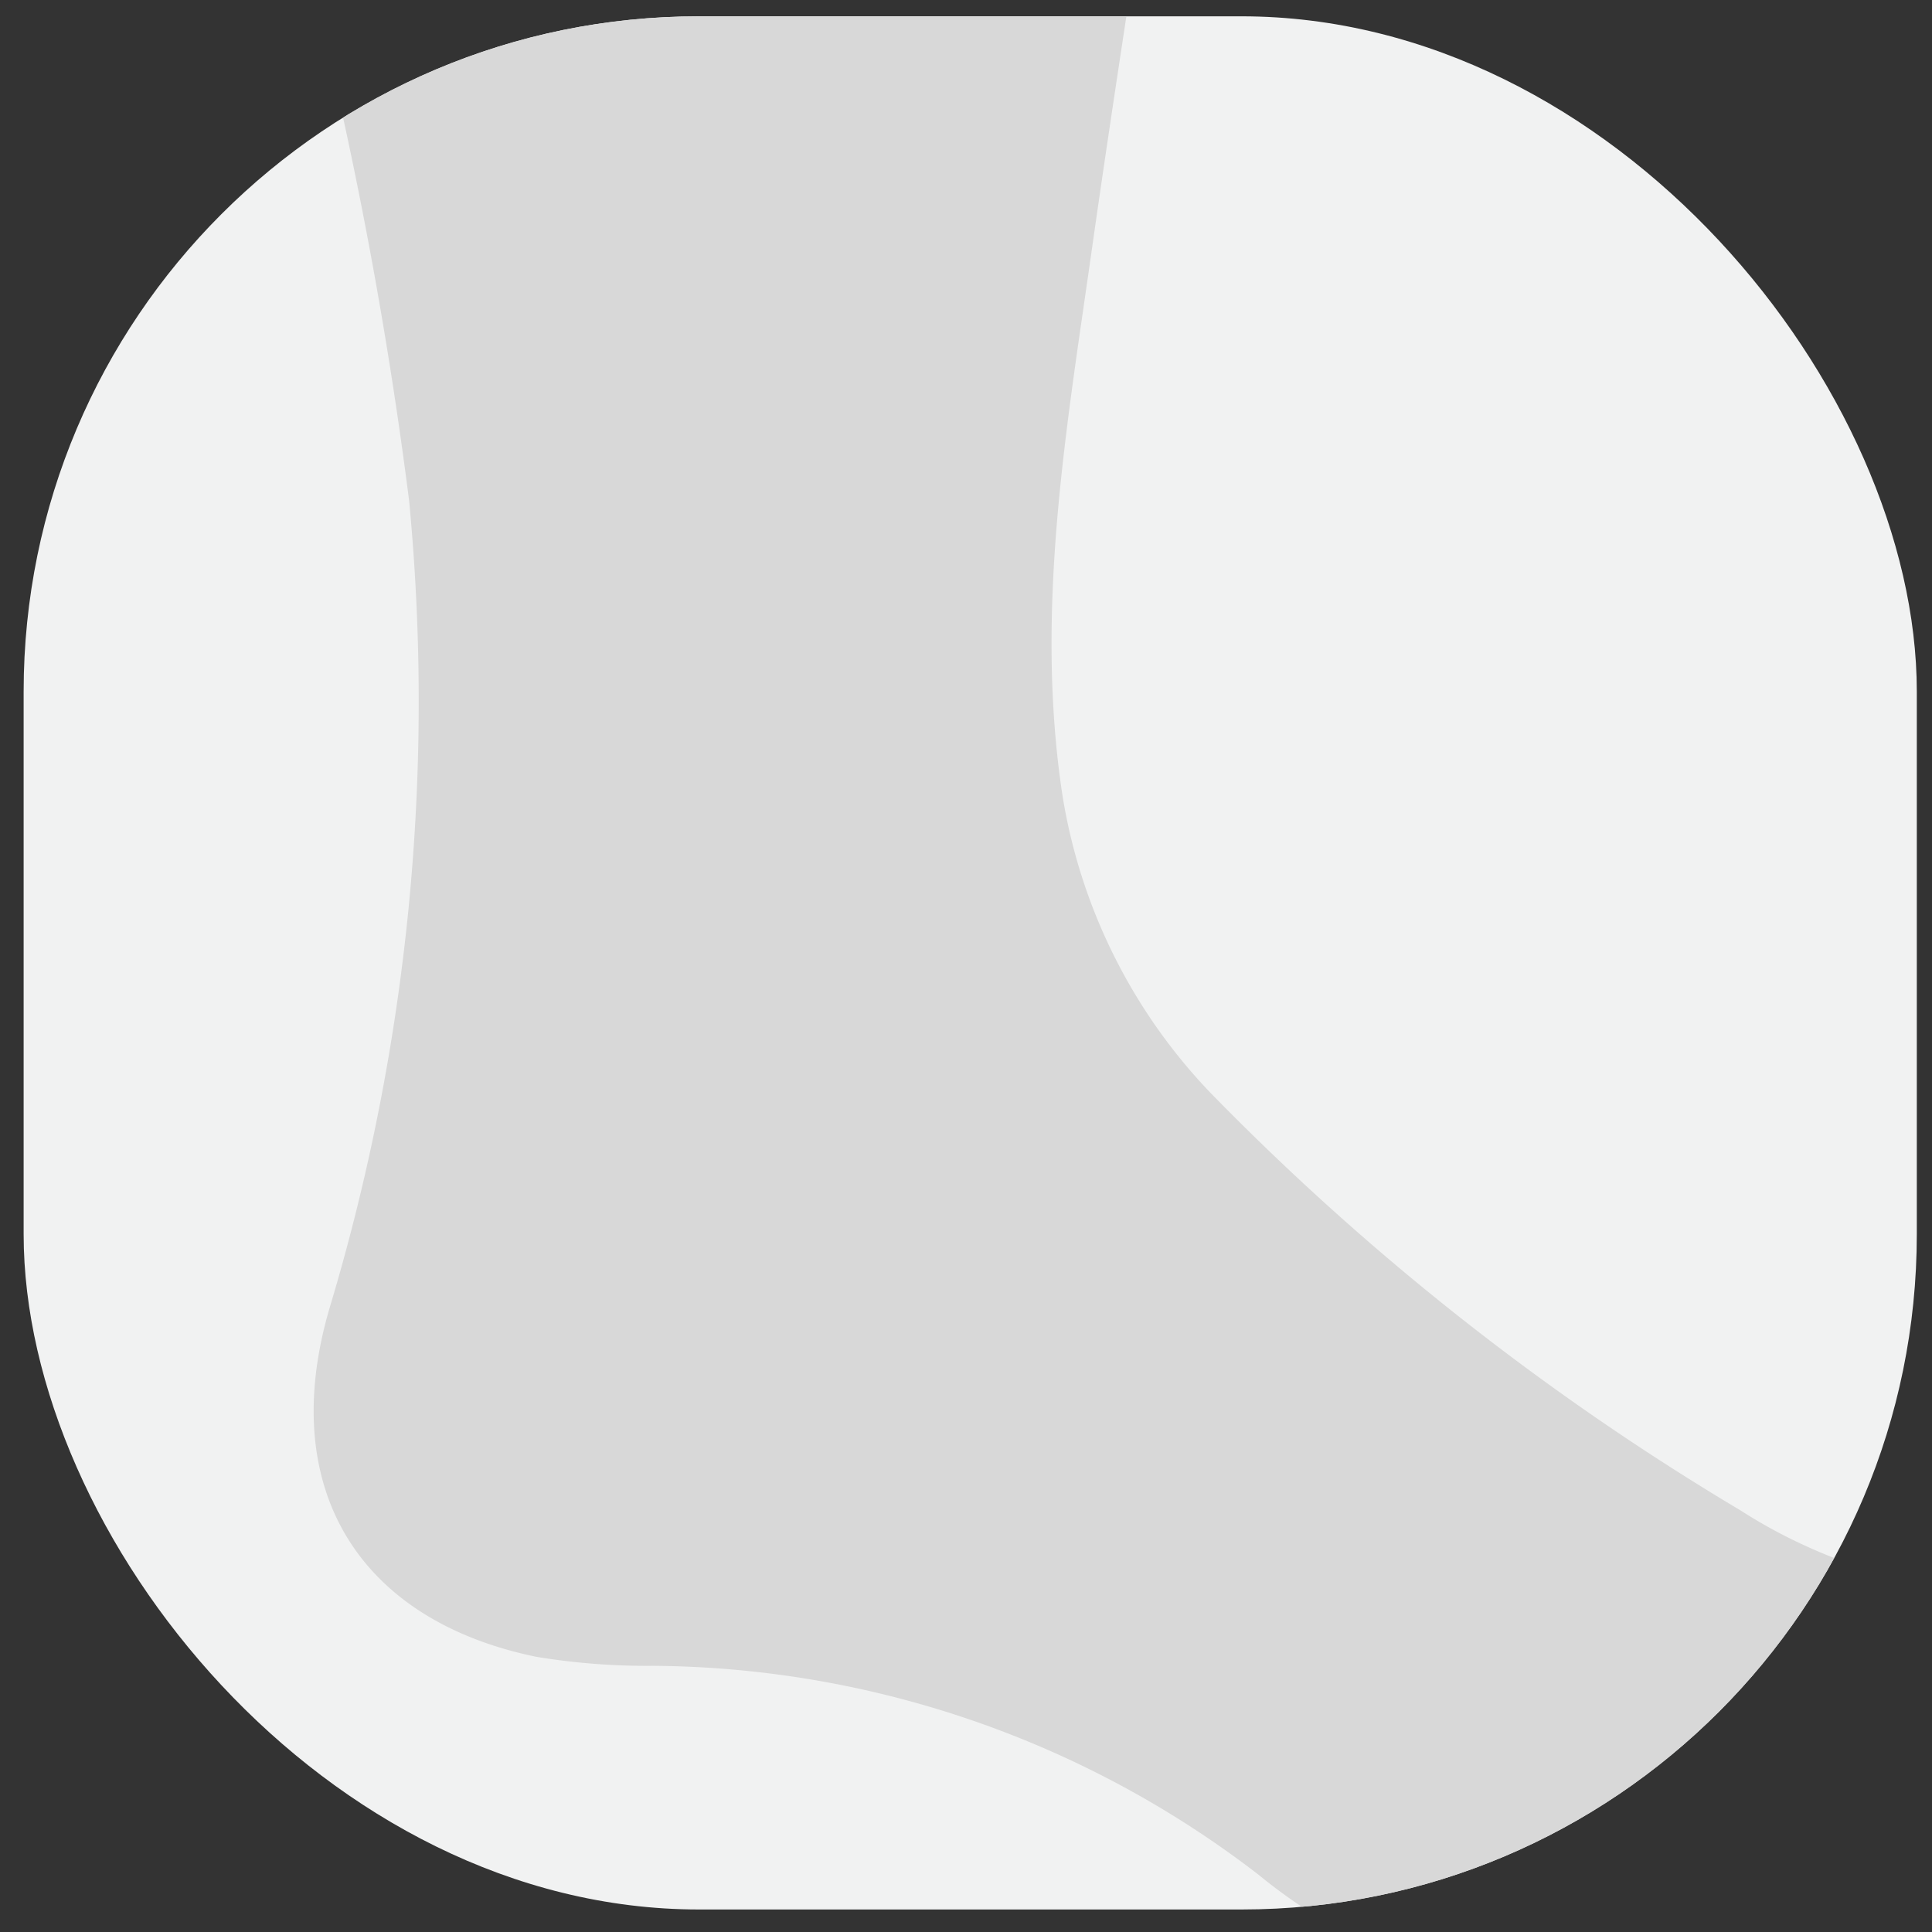 <?xml version="1.0" encoding="UTF-8"?> <svg xmlns="http://www.w3.org/2000/svg" xmlns:xlink="http://www.w3.org/1999/xlink" id="katman_1" data-name="katman 1" viewBox="0 0 34.33 34.33"><rect x="0" y="0" width="34.33" height="34.33" fill="#333333" stroke="none"/><defs><style>.cls-1{fill:none;}.cls-2{fill:#f1f2f2;}.cls-3{clip-path:url(#clip-path);}.cls-4{fill:#d8d8d8;}.cls-5{clip-path:url(#clip-path-2);}.cls-6{fill:#a4a4a5;}</style><clipPath id="clip-path"><rect class="cls-1" x="0.42" y="0.29" width="33.64" height="33.64" rx="12" ry="12"></rect></clipPath><clipPath id="clip-path-2"><rect class="cls-1" x="0.42" y="44.33" width="33.64" height="33.64" rx="12" ry="12"></rect></clipPath></defs><title>1Çalışma Yüzeyi 67</title><rect class="cls-2" x="0.42" y="0.29" width="33.64" height="33.64" rx="12" ry="12"></rect><g class="cls-3"><path class="cls-4" d="M23.64-28.46A26.52,26.52,0,0,1,23-22.91C22.31-18.5,22-14,21.43-9.62c-.56,4.63-1.34,9.23-2,13.85-.46,3.28-1.06,6.57-.55,9.91a9.91,9.91,0,0,0,2.64,5.29,46.17,46.17,0,0,0,9.41,7.41c2.16,1.39,4.59,1.64,7,1.86a5.27,5.27,0,0,1,2.48.65,2,2,0,0,1,0,3.67,11.62,11.62,0,0,1-4.23,1.29c-1.94.35-3.88.65-5.82,1a9.63,9.63,0,0,1-8-2,17.82,17.82,0,0,0-10.76-3.71,12,12,0,0,1-2.07-.16c-3.16-.65-4.62-3-3.67-6.21A37.44,37.44,0,0,0,7.27,8.9,78,78,0,0,0,5.72.45a40.51,40.51,0,0,1,.69-20.62c.84-2.77,1.42-5.62,2.1-8.44a1.5,1.5,0,0,1,.41-.92l.61.12a27,27,0,0,0,12.26,1c.54-.08,1.09-.14,1.64-.2Z"></path></g><g class="cls-5"><path class="cls-6" d="M23.64,15.58A26.42,26.42,0,0,1,23,21.12c-.71,4.42-1,8.87-1.59,13.29-.56,4.64-1.34,9.24-2,13.86-.46,3.27-1.06,6.56-.55,9.91a9.88,9.88,0,0,0,2.64,5.28,46.21,46.21,0,0,0,9.41,7.42c2.16,1.39,4.59,1.64,7,1.86a5.27,5.27,0,0,1,2.48.65,2,2,0,0,1,0,3.66,11.43,11.43,0,0,1-4.23,1.29c-1.94.35-3.88.66-5.82,1a9.66,9.66,0,0,1-8-1.95,17.75,17.75,0,0,0-10.76-3.71,13,13,0,0,1-2.07-.16c-3.16-.65-4.62-3-3.67-6.21A37.44,37.44,0,0,0,7.27,52.94a77.71,77.71,0,0,0-1.55-8.46,40.47,40.47,0,0,1,.69-20.61c.84-2.77,1.42-5.63,2.1-8.45a1.45,1.45,0,0,1,.41-.91l.61.11a26.81,26.81,0,0,0,12.26,1c.54-.08,1.09-.13,1.64-.2Z"></path></g></svg> 